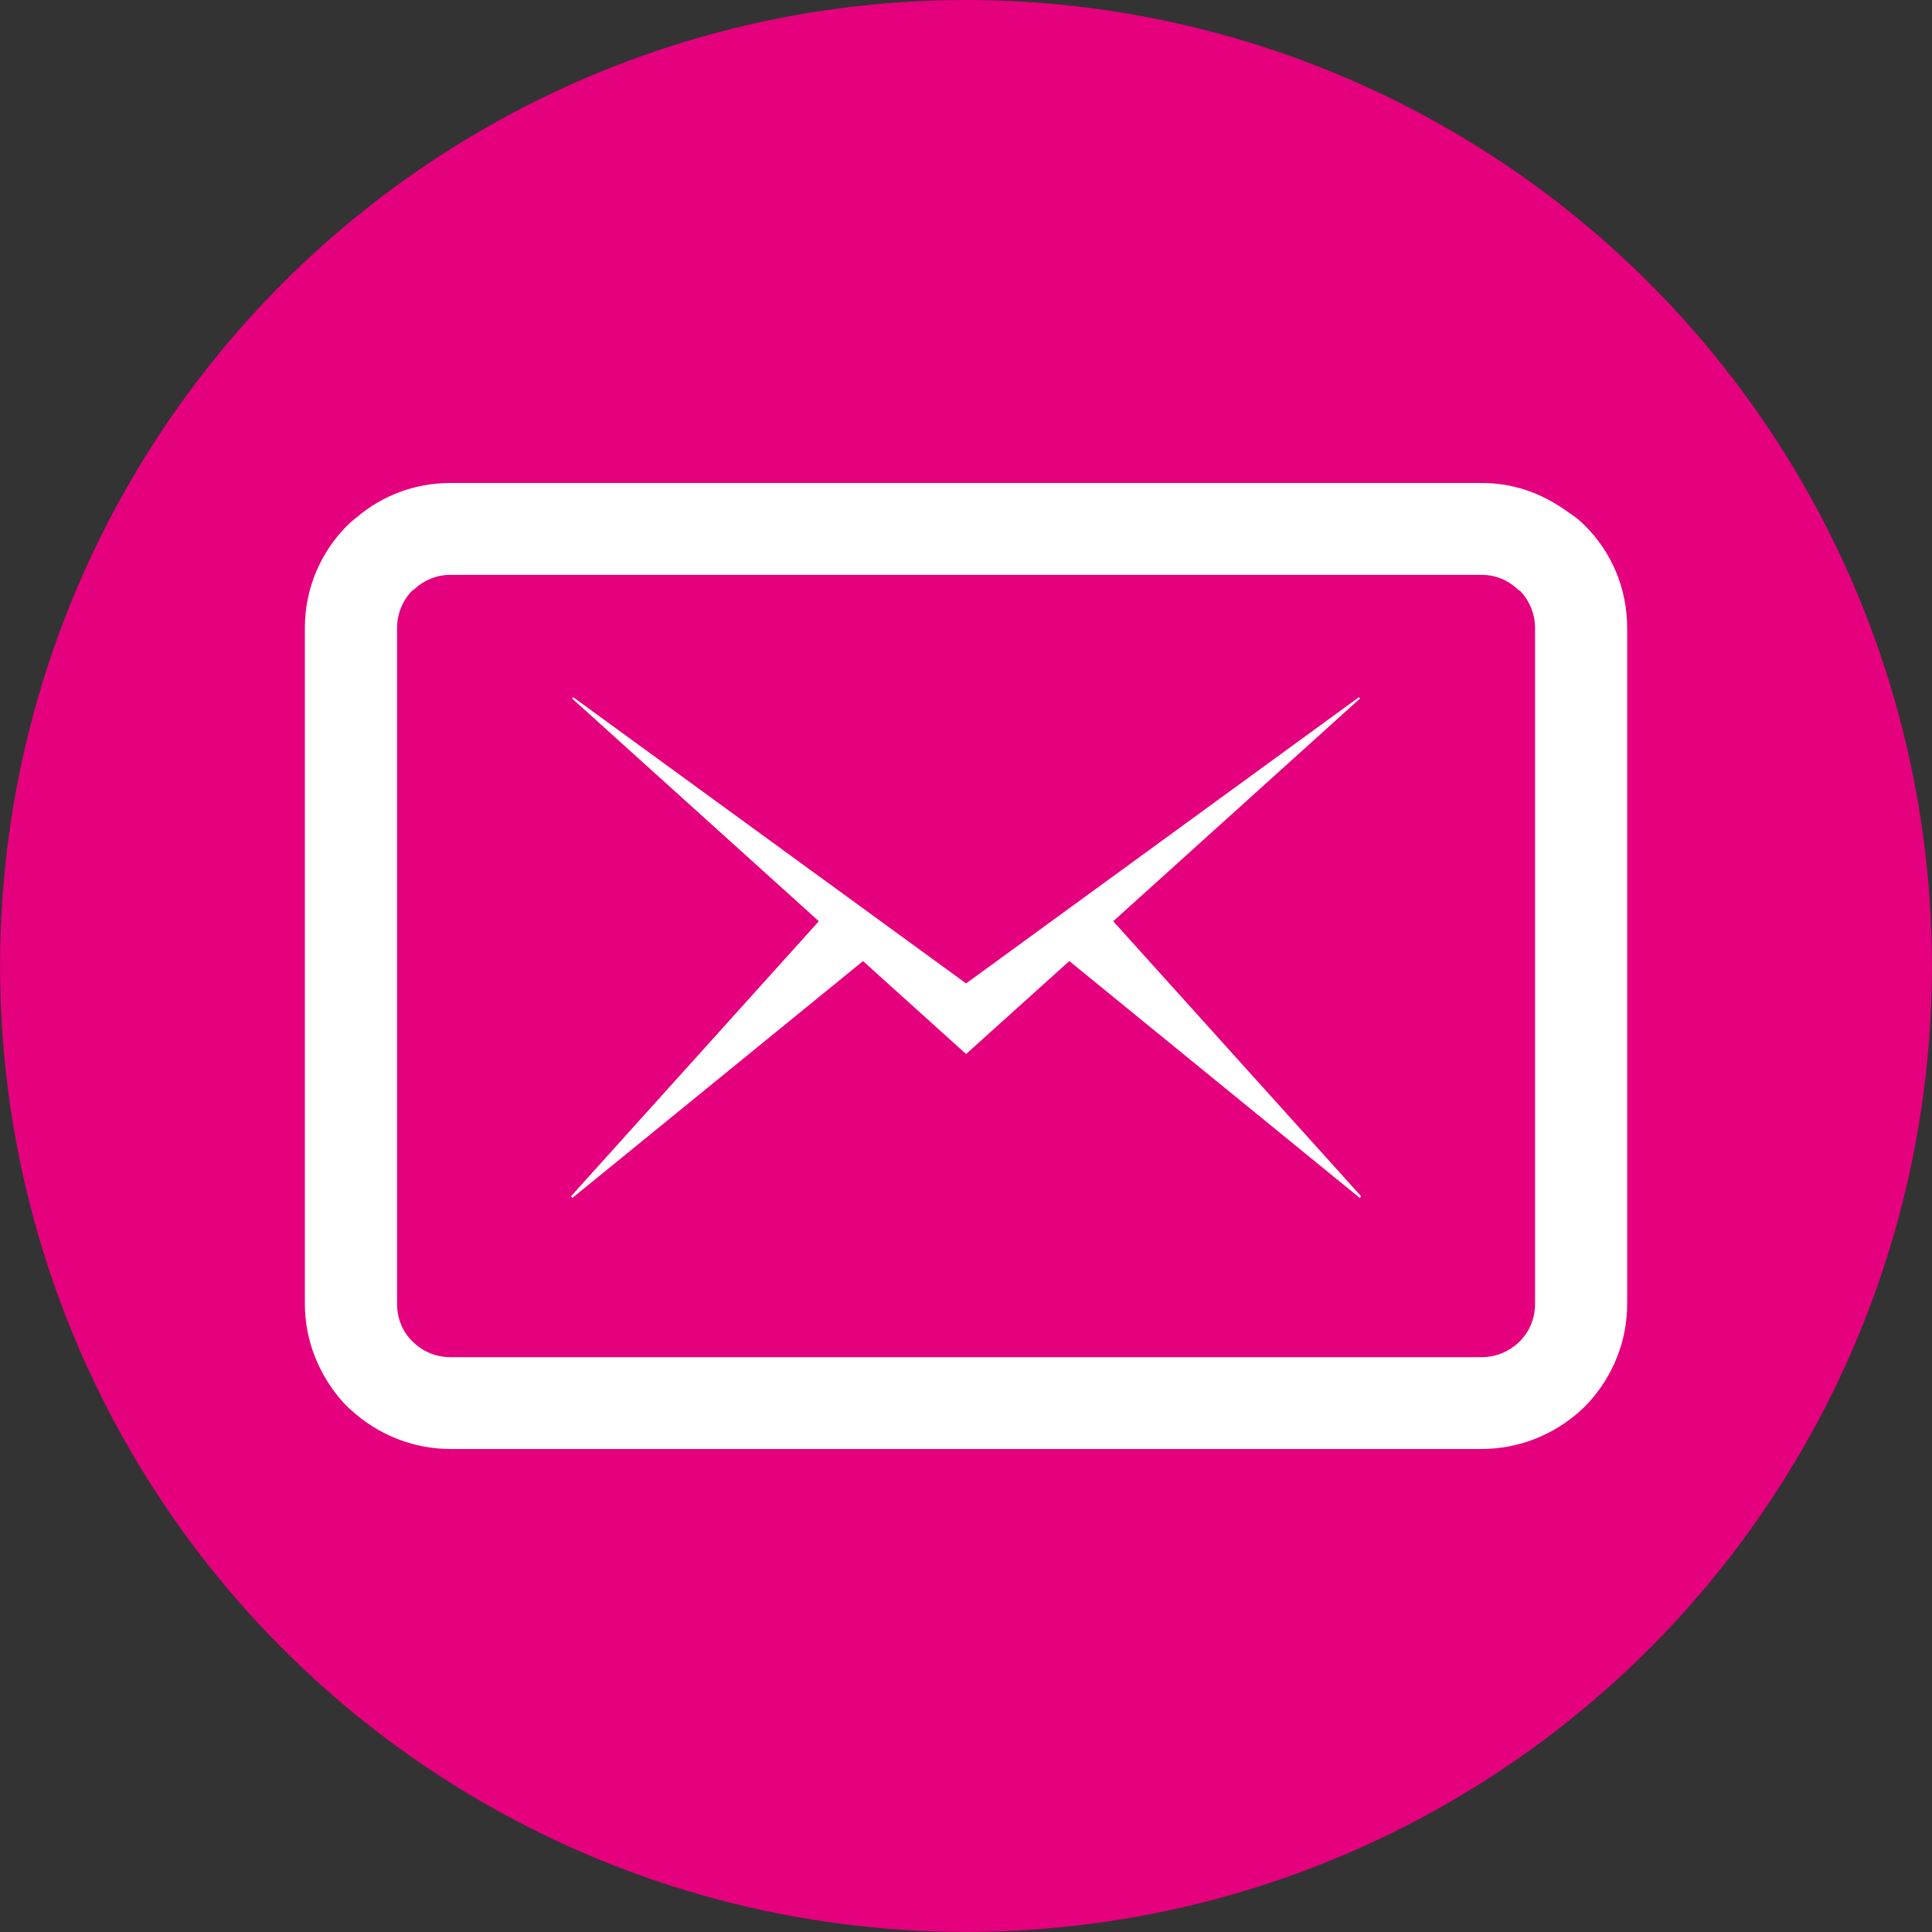 <?xml version="1.0" encoding="utf-8"?>
<!-- Generator: Adobe Illustrator 16.0.3, SVG Export Plug-In . SVG Version: 6.00 Build 0)  -->
<!DOCTYPE svg PUBLIC "-//W3C//DTD SVG 1.0//EN" "http://www.w3.org/TR/2001/REC-SVG-20010904/DTD/svg10.dtd">
<svg version="1.0" id="Warstwa_1" xmlns="http://www.w3.org/2000/svg" xmlns:xlink="http://www.w3.org/1999/xlink" x="0px" y="0px"
	 width="56.693px" height="56.693px" viewBox="0 0 56.693 56.693" enable-background="new 0 0 56.693 56.693" xml:space="preserve">
<rect x="0" y="0" width="56.693" height="56.693" fill="#333333" stroke="none"/>
<circle fill="#E5007E" cx="28.346" cy="28.345" r="28.345"/>
<g>
	<path fill="#FFFFFF" d="M43.481,16.869c0.407,0,0.768,0.156,1.041,0.41l0.054,0.047l0.007-0.008
		c0.291,0.285,0.462,0.688,0.462,1.113v19.832c0,0.42-0.157,0.788-0.414,1.062l-0.069,0.07c-0.282,0.265-0.664,0.43-1.08,0.43
		H13.213c-0.418,0-0.799-0.165-1.076-0.43l-0.071-0.07c-0.261-0.273-0.414-0.642-0.414-1.062V18.431
		c0-0.426,0.168-0.829,0.459-1.113l0.006,0.008l0.053-0.047c0.273-0.254,0.641-0.41,1.042-0.41H43.481 M43.481,14.173H13.213
		c-1.02,0-1.994,0.359-2.764,1.023c-0.085,0.059-0.156,0.129-0.232,0.196c-0.82,0.813-1.271,1.887-1.271,3.039v19.832
		c0,1.069,0.411,2.1,1.139,2.905c0.048,0.045,0.156,0.162,0.209,0.201c0.799,0.736,1.838,1.15,2.92,1.15h30.268
		c1.08,0,2.126-0.414,2.924-1.15c0.046-0.039,0.162-0.156,0.202-0.201c0.738-0.806,1.14-1.836,1.14-2.905V18.431
		c0-1.152-0.444-2.227-1.271-3.039c-0.142-0.137-0.291-0.254-0.455-0.359C45.216,14.442,44.366,14.173,43.481,14.173L43.481,14.173z
		"/>
	<polygon fill="#FFFFFF" points="32.667,27.033 39.943,35.106 39.9,35.151 31.378,28.202 28.349,30.93 25.325,28.202 16.797,35.151 
		16.754,35.106 24.028,27.033 16.784,20.493 16.823,20.461 28.349,28.858 39.874,20.461 39.913,20.493 	"/>
</g>
</svg>
